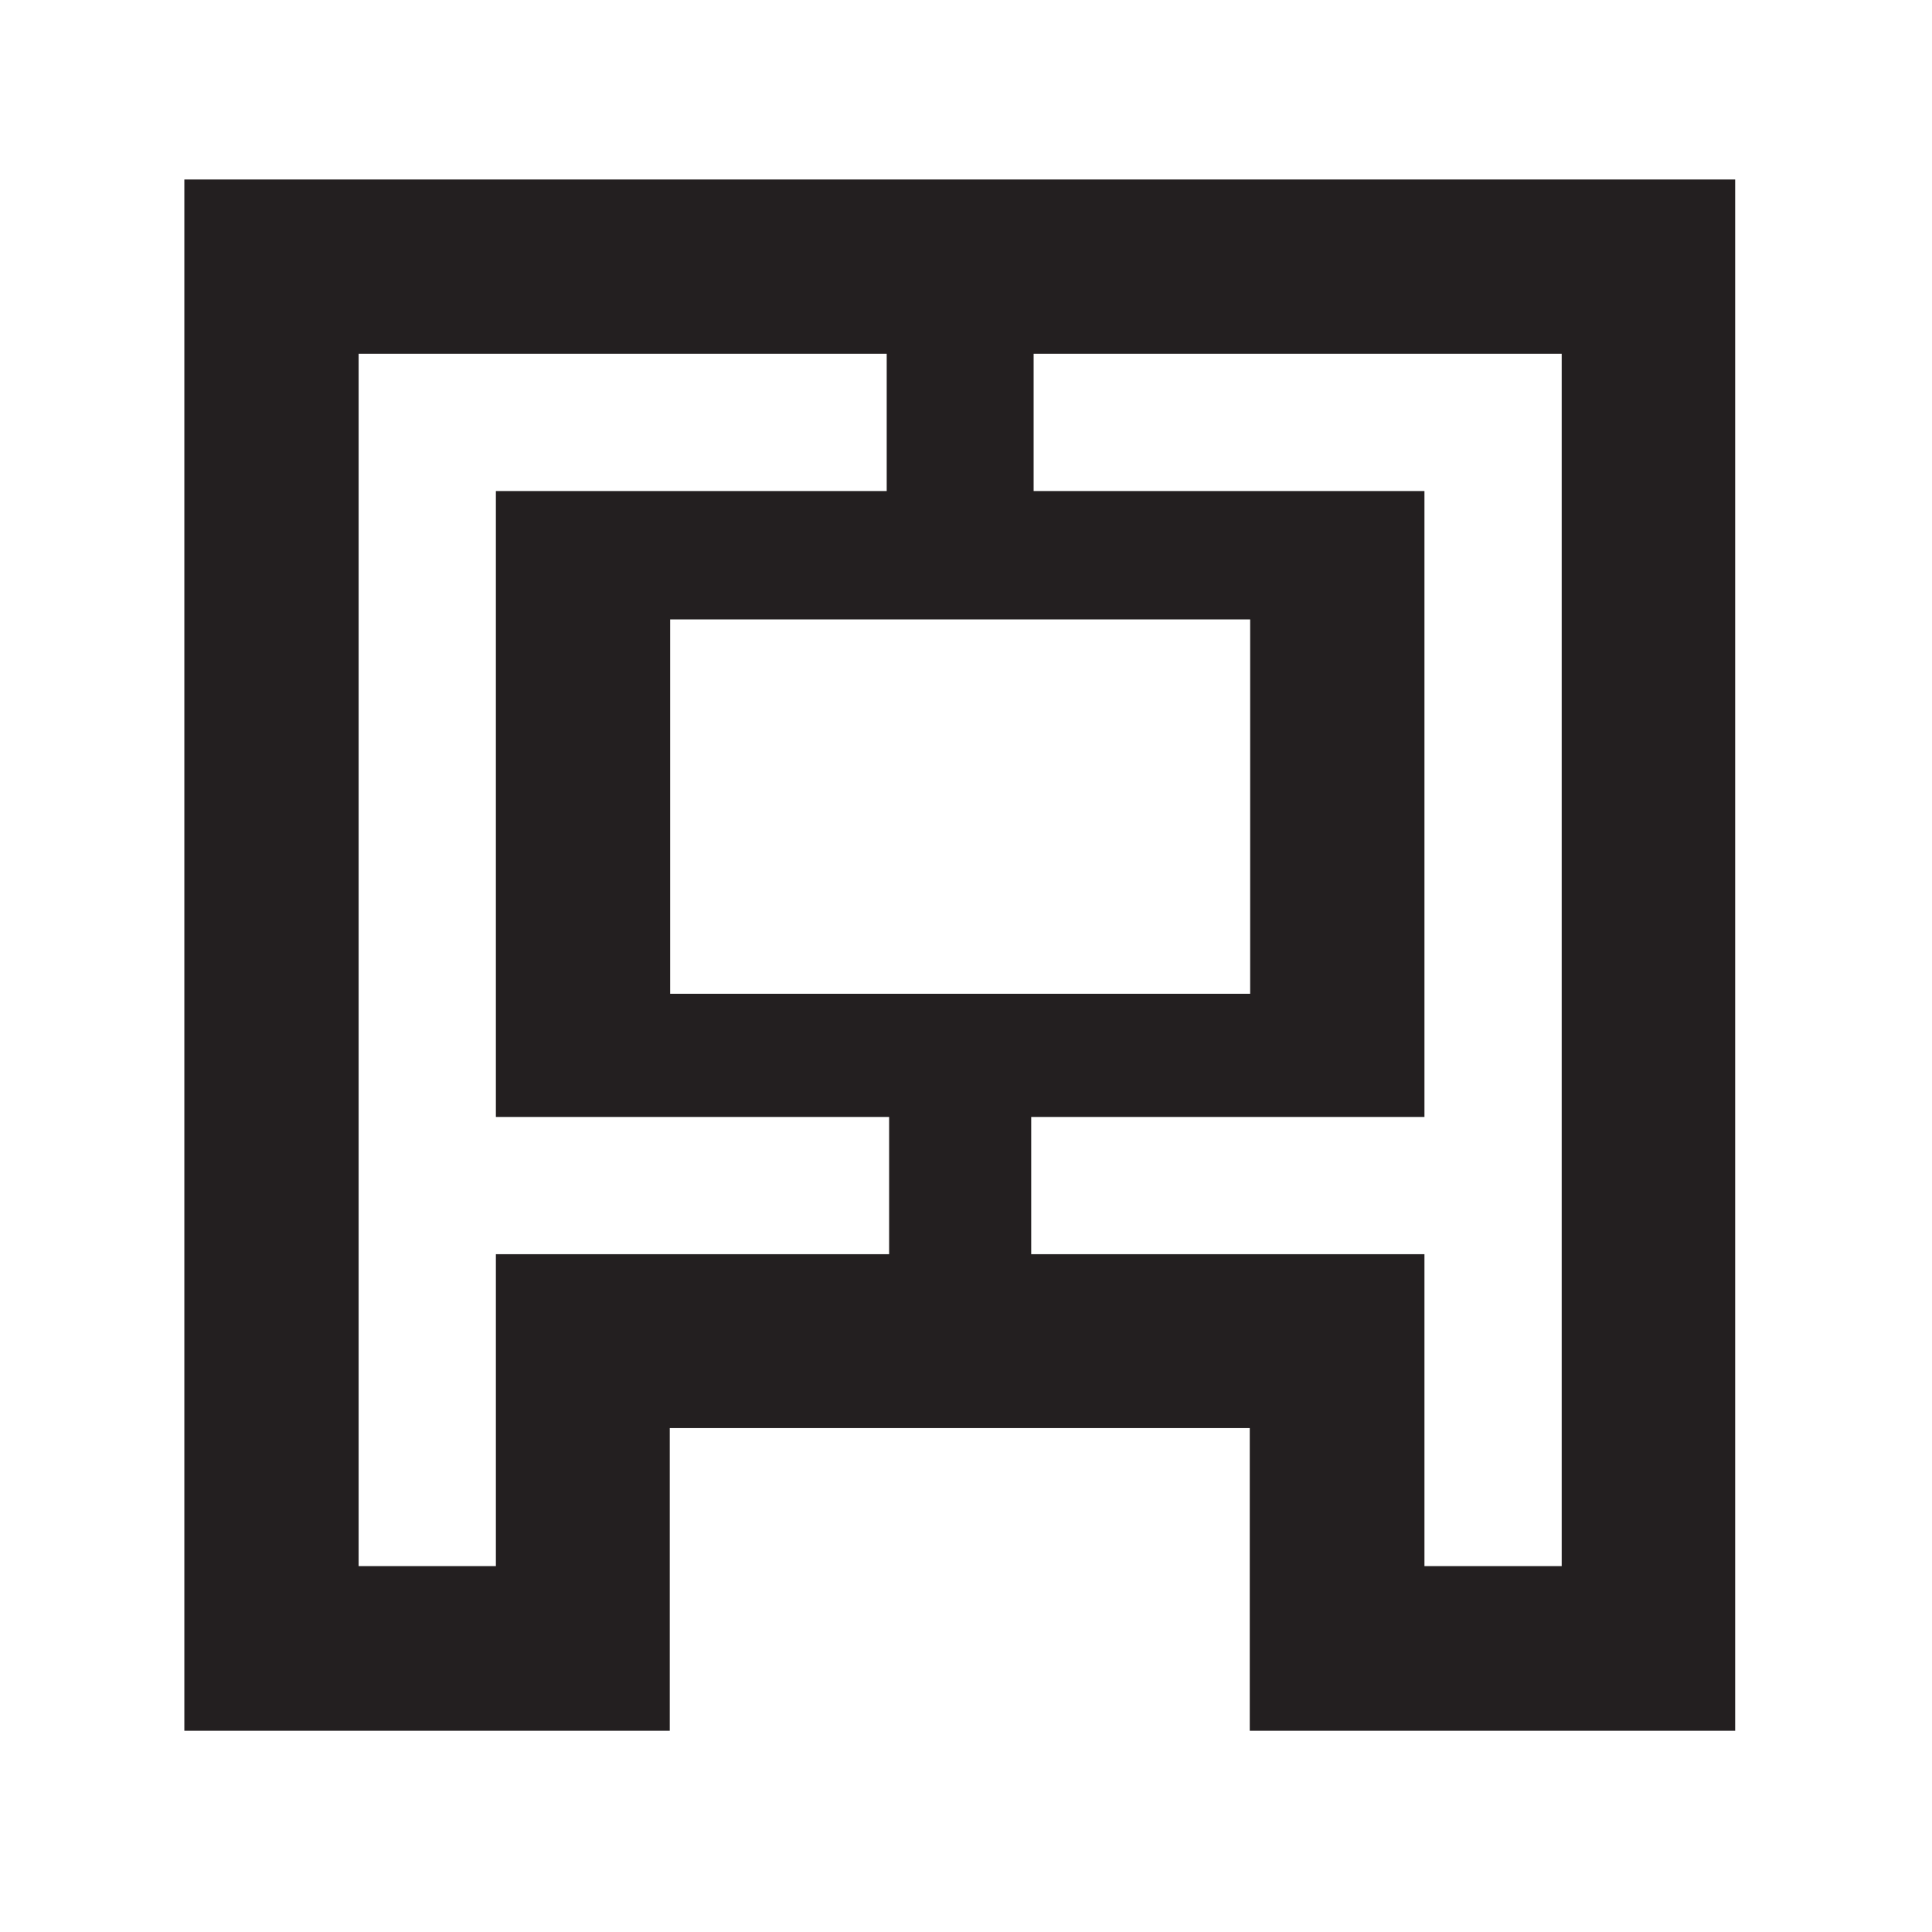 <?xml version="1.0" encoding="UTF-8"?>
<svg data-bbox="4.58 4.46 38.53 38.54" viewBox="0 0 48 48" xmlns="http://www.w3.org/2000/svg" data-type="color">
    <g>
        <path d="M4.58 4.46V43h12.06v-7.52h14.41V43h12.06V4.46H4.58Zm17.51 26.7h-9.77v7.75H8.91V8.79h13.12v3.41h-9.71v15.55h9.77v3.41Zm8.97-15.76v9.29H16.65v-9.3h14.41Zm7.74 23.51h-3.41v-7.75h-9.77v-3.41h9.77V12.2h-9.71V8.79H38.8v30.12Z" fill="#231f20" data-color="1"/>
    </g>
</svg>
